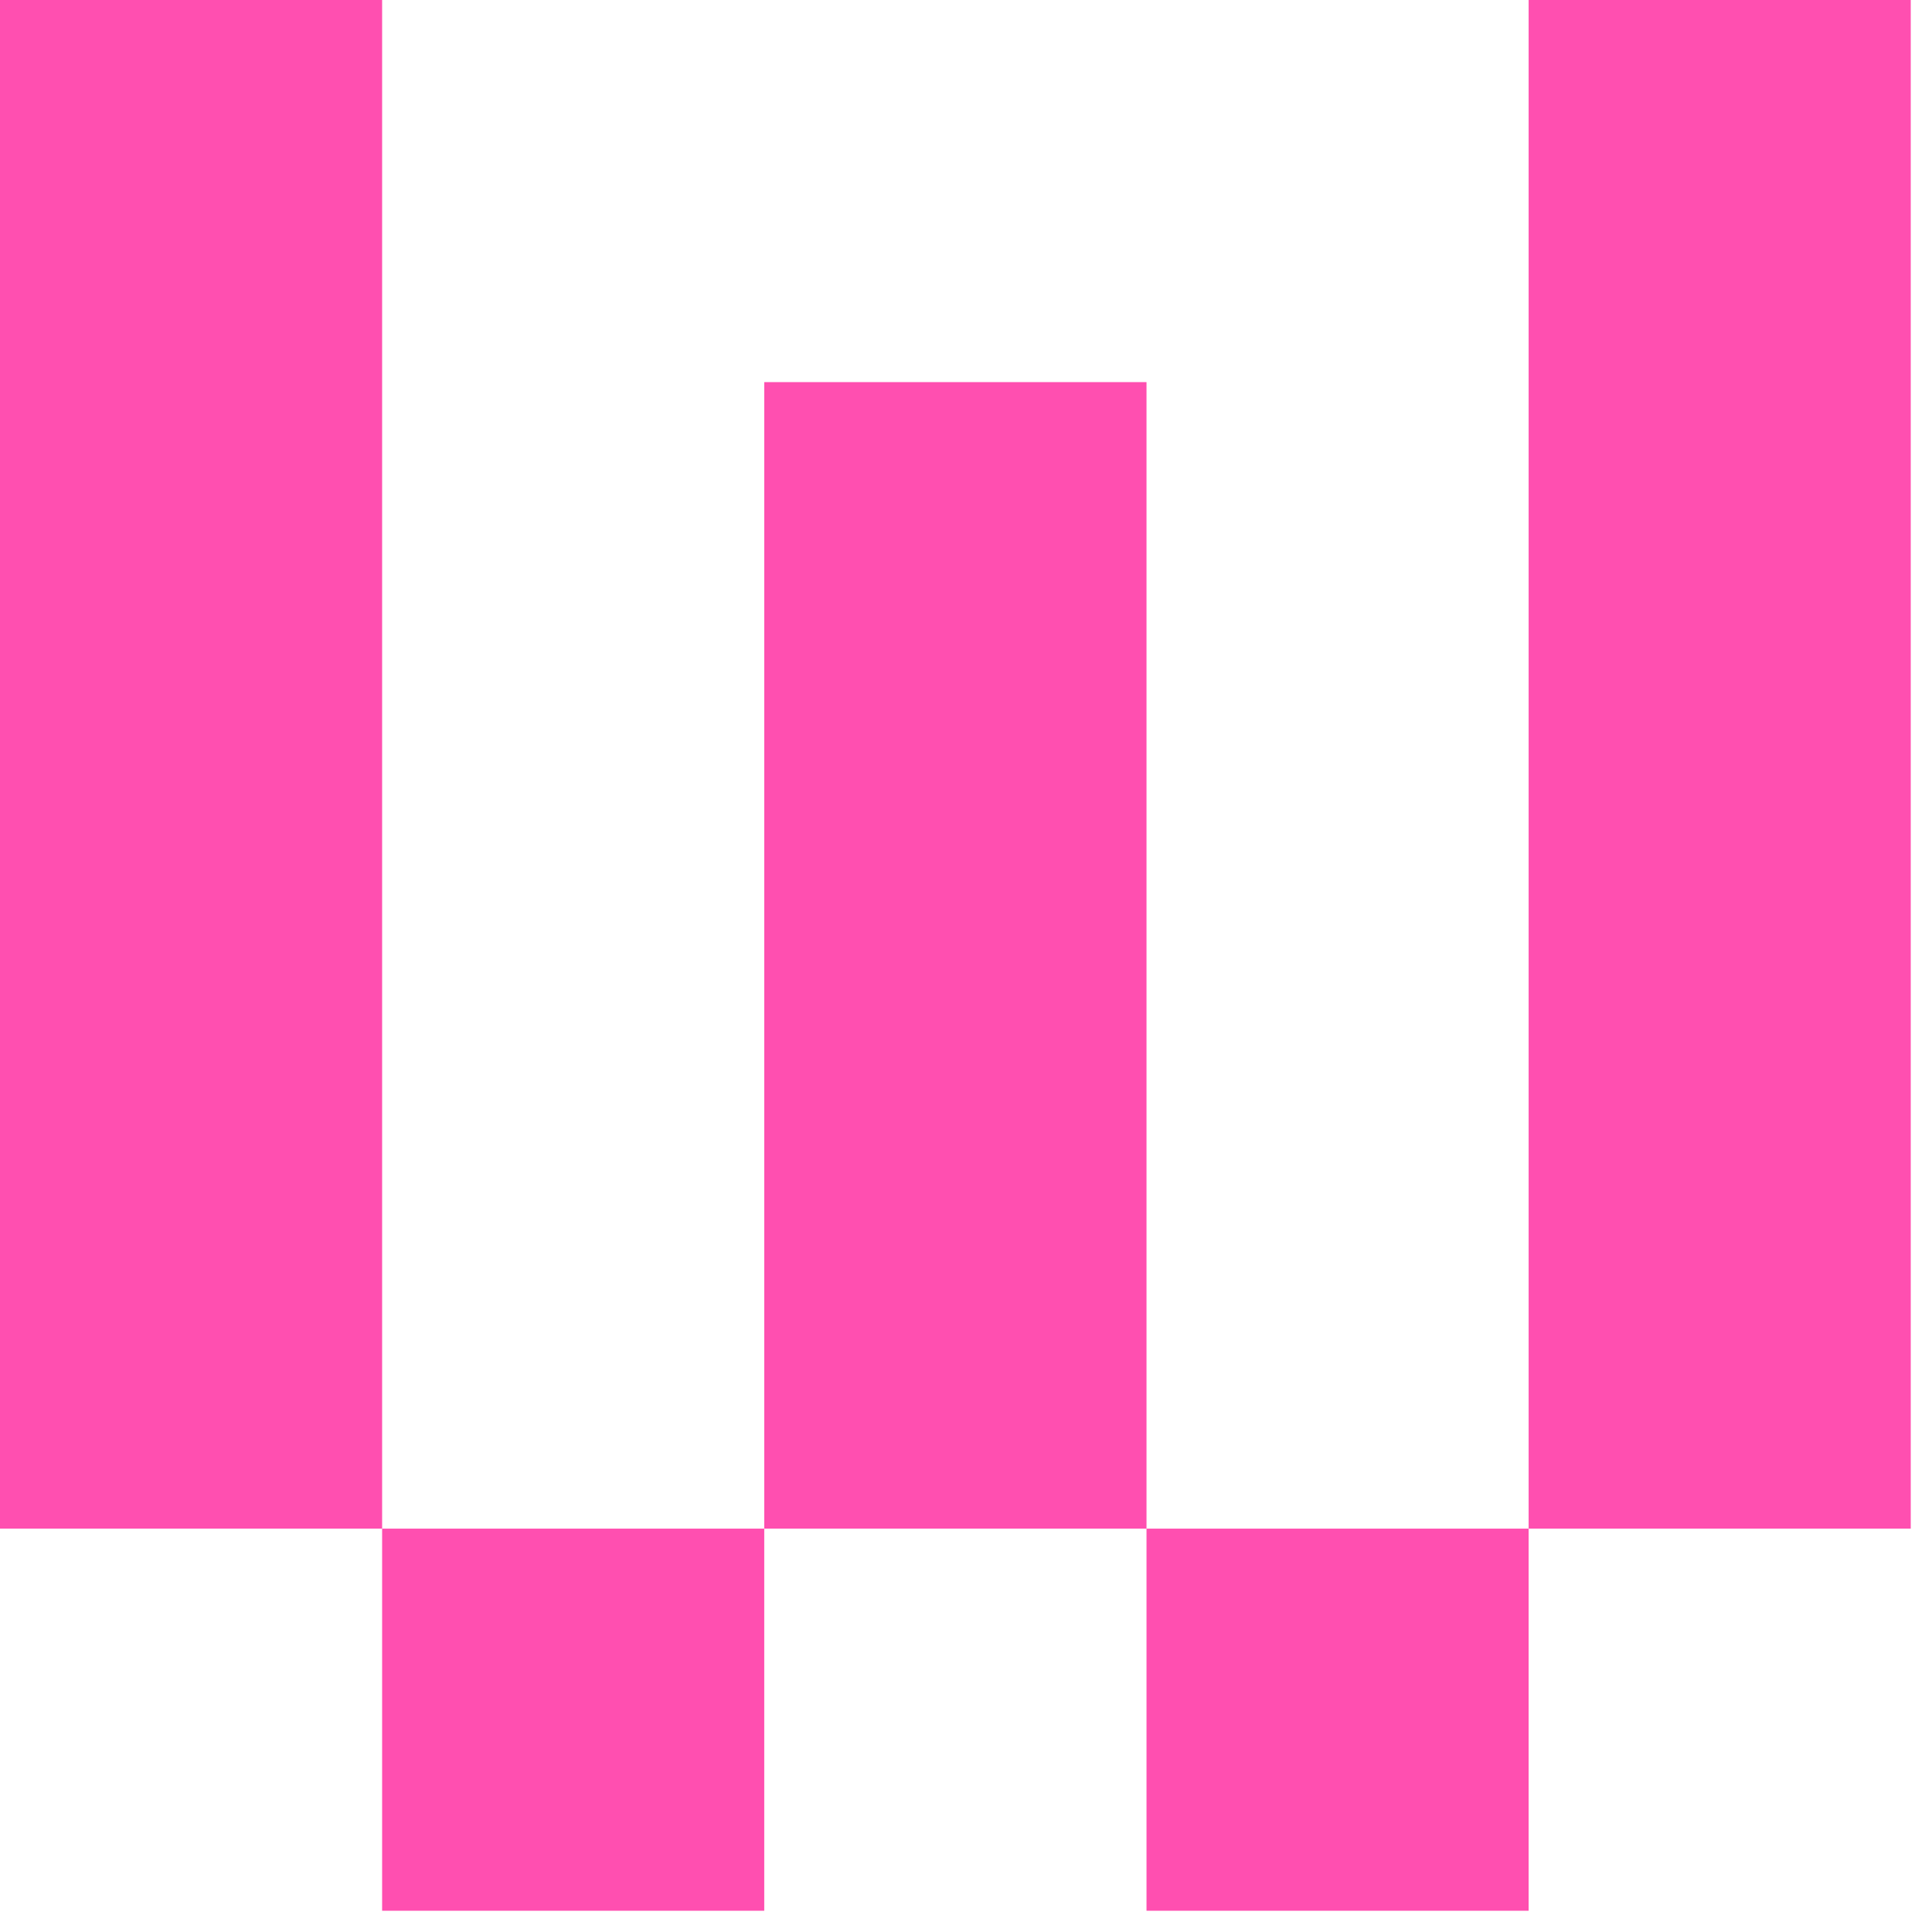 <svg xmlns="http://www.w3.org/2000/svg" version="1.1" xmlns:xlink="http://www.w3.org/1999/xlink" xmlns:svgjs="http://svgjs.dev/svgjs" width="14" height="14"><svg width="14" height="14" viewBox="0 0 14 14" fill="none" xmlns="http://www.w3.org/2000/svg">
<path d="M2.769 13.846V11.077H0V0H2.769V11.077H5.538V13.846H2.769ZM8.308 13.846V11.077H5.538V2.769H8.308V11.077H11.077V13.846H8.308ZM11.077 11.077V0H13.846V11.077H11.077Z" fill="#FF4FB0"></path>
</svg><style>@media (prefers-color-scheme: light) { :root { filter: none; } }
@media (prefers-color-scheme: dark) { :root { filter: none; } }
</style></svg>